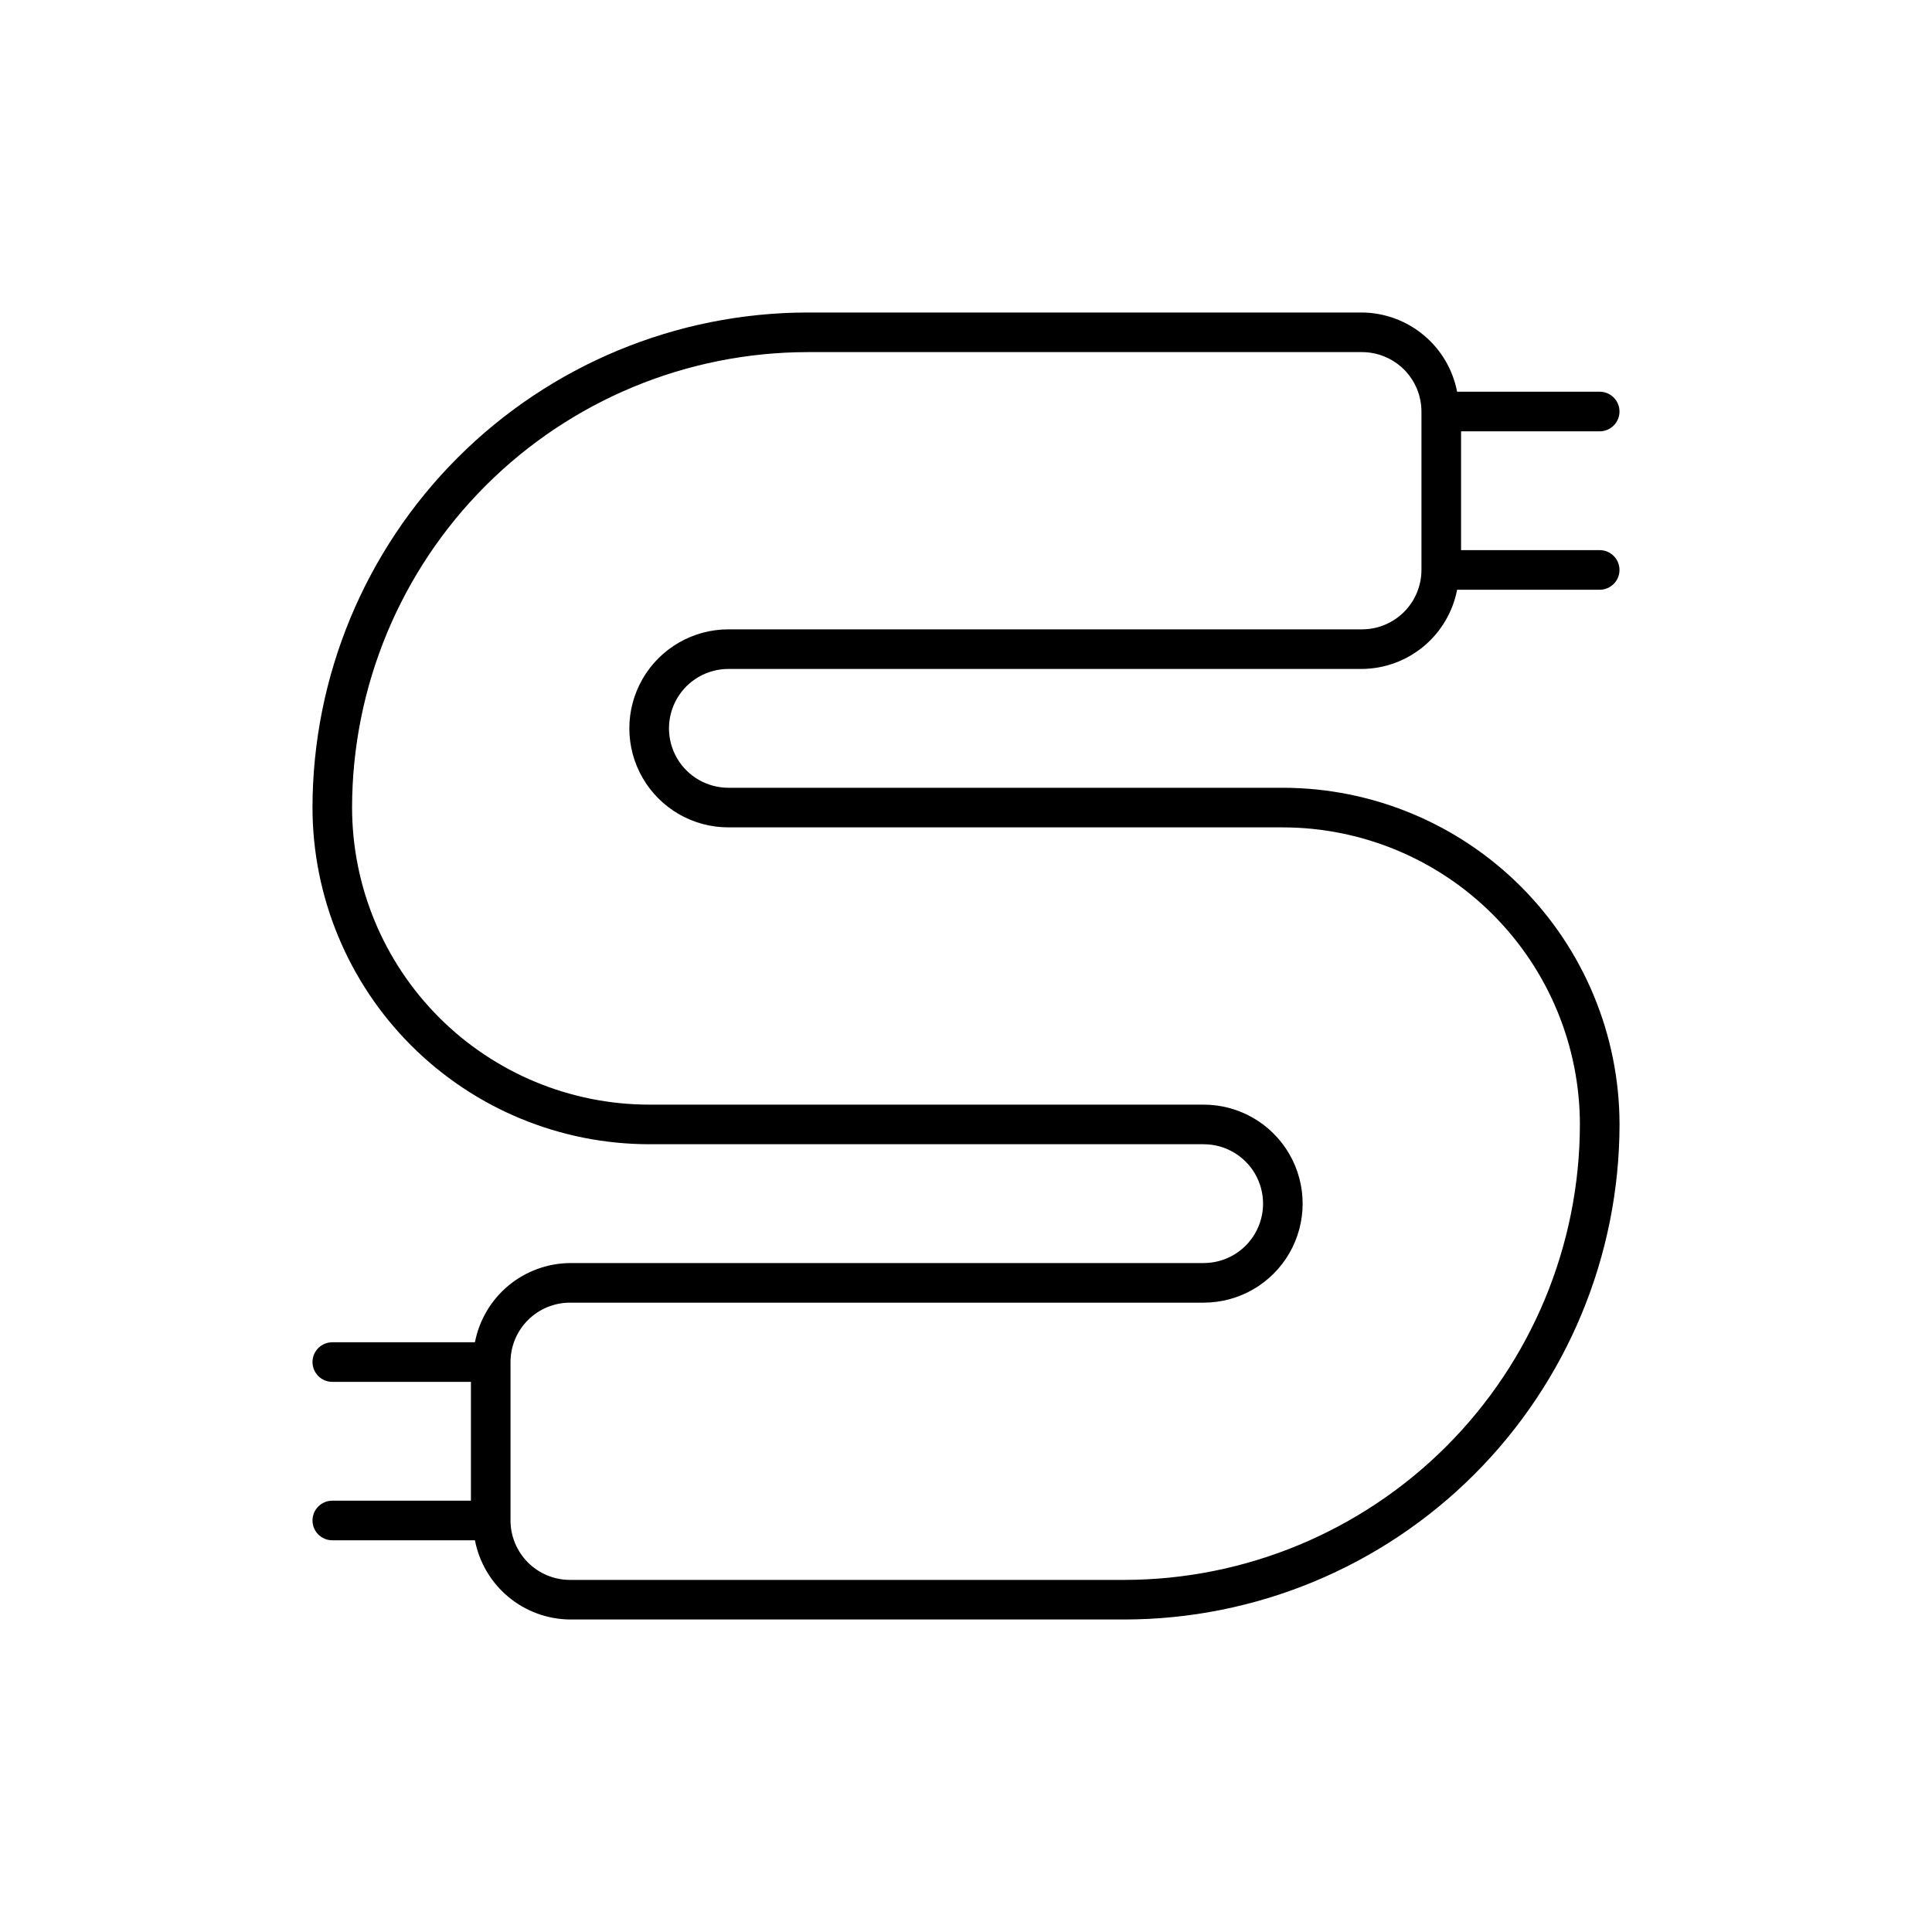 <?xml version="1.0" encoding="UTF-8"?>
<!-- Uploaded to: SVG Repo, www.svgrepo.com, Generator: SVG Repo Mixer Tools -->
<svg fill="#000000" width="800px" height="800px" version="1.1" viewBox="144 144 512 512" xmlns="http://www.w3.org/2000/svg">
 <path d="m337.02 321.28h167.94-0.004c5.977-0.055 11.75-2.176 16.344-6 4.59-3.828 7.715-9.121 8.848-14.992h37.785c2.898 0 5.25-2.348 5.25-5.246 0-2.898-2.352-5.25-5.25-5.25h-36.734v-31.488h36.734c2.898 0 5.25-2.348 5.25-5.246 0-2.898-2.352-5.25-5.25-5.25h-37.785c-1.129-5.867-4.258-11.164-8.848-14.988-4.594-3.828-10.367-5.949-16.344-6.004h-146.94c-34.785 0.039-68.133 13.875-92.73 38.473s-38.434 57.945-38.473 92.73c0.027 23.652 9.438 46.328 26.16 63.055 16.727 16.727 39.402 26.133 63.059 26.16h146.95c5.621 0 10.82 3 13.633 7.871 2.812 4.871 2.812 10.875 0 15.746s-8.012 7.871-13.633 7.871h-167.94c-5.977 0.059-11.746 2.18-16.336 6.004-4.586 3.828-7.711 9.121-8.844 14.988h-37.797c-2.898 0-5.25 2.348-5.25 5.246 0 2.898 2.352 5.25 5.25 5.25h36.734v31.488h-36.734c-2.898 0-5.25 2.348-5.25 5.246 0 2.898 2.352 5.25 5.25 5.25h37.797c1.133 5.867 4.258 11.16 8.844 14.988 4.59 3.824 10.359 5.945 16.336 6.004h146.95c34.781-0.039 68.133-13.875 92.727-38.473 24.598-24.594 38.434-57.945 38.473-92.727-0.027-23.656-9.434-46.332-26.16-63.059-16.727-16.727-39.402-26.133-63.059-26.16h-146.94c-5.625 0-10.824-3-13.637-7.871-2.812-4.871-2.812-10.871 0-15.746 2.812-4.871 8.012-7.871 13.637-7.871zm0 41.984h146.95-0.004c20.871 0.023 40.883 8.328 55.637 23.086 14.758 14.758 23.062 34.766 23.086 55.637-0.035 32-12.766 62.68-35.395 85.309-22.629 22.629-53.309 35.359-85.309 35.395h-146.95c-4.176-0.008-8.176-1.668-11.125-4.617-2.953-2.953-4.613-6.953-4.621-11.129v-41.984c0.008-4.172 1.668-8.172 4.621-11.125 2.949-2.949 6.949-4.609 11.125-4.617h167.94c9.371 0 18.035-5 22.723-13.121 4.688-8.117 4.688-18.121 0-26.238-4.688-8.121-13.352-13.121-22.723-13.121h-146.95c-20.871-0.023-40.879-8.324-55.637-23.082-14.758-14.758-23.059-34.766-23.086-55.637 0.035-32.004 12.766-62.684 35.395-85.312s53.309-35.359 85.312-35.395h146.95-0.004c4.176 0.008 8.176 1.668 11.129 4.621 2.949 2.949 4.609 6.949 4.617 11.125v41.984c-0.008 4.172-1.668 8.176-4.617 11.125-2.953 2.953-6.953 4.613-11.129 4.617h-167.93c-9.375 0-18.039 5.004-22.727 13.121-4.688 8.117-4.688 18.121 0 26.238 4.688 8.121 13.352 13.121 22.727 13.121z"/>
</svg>